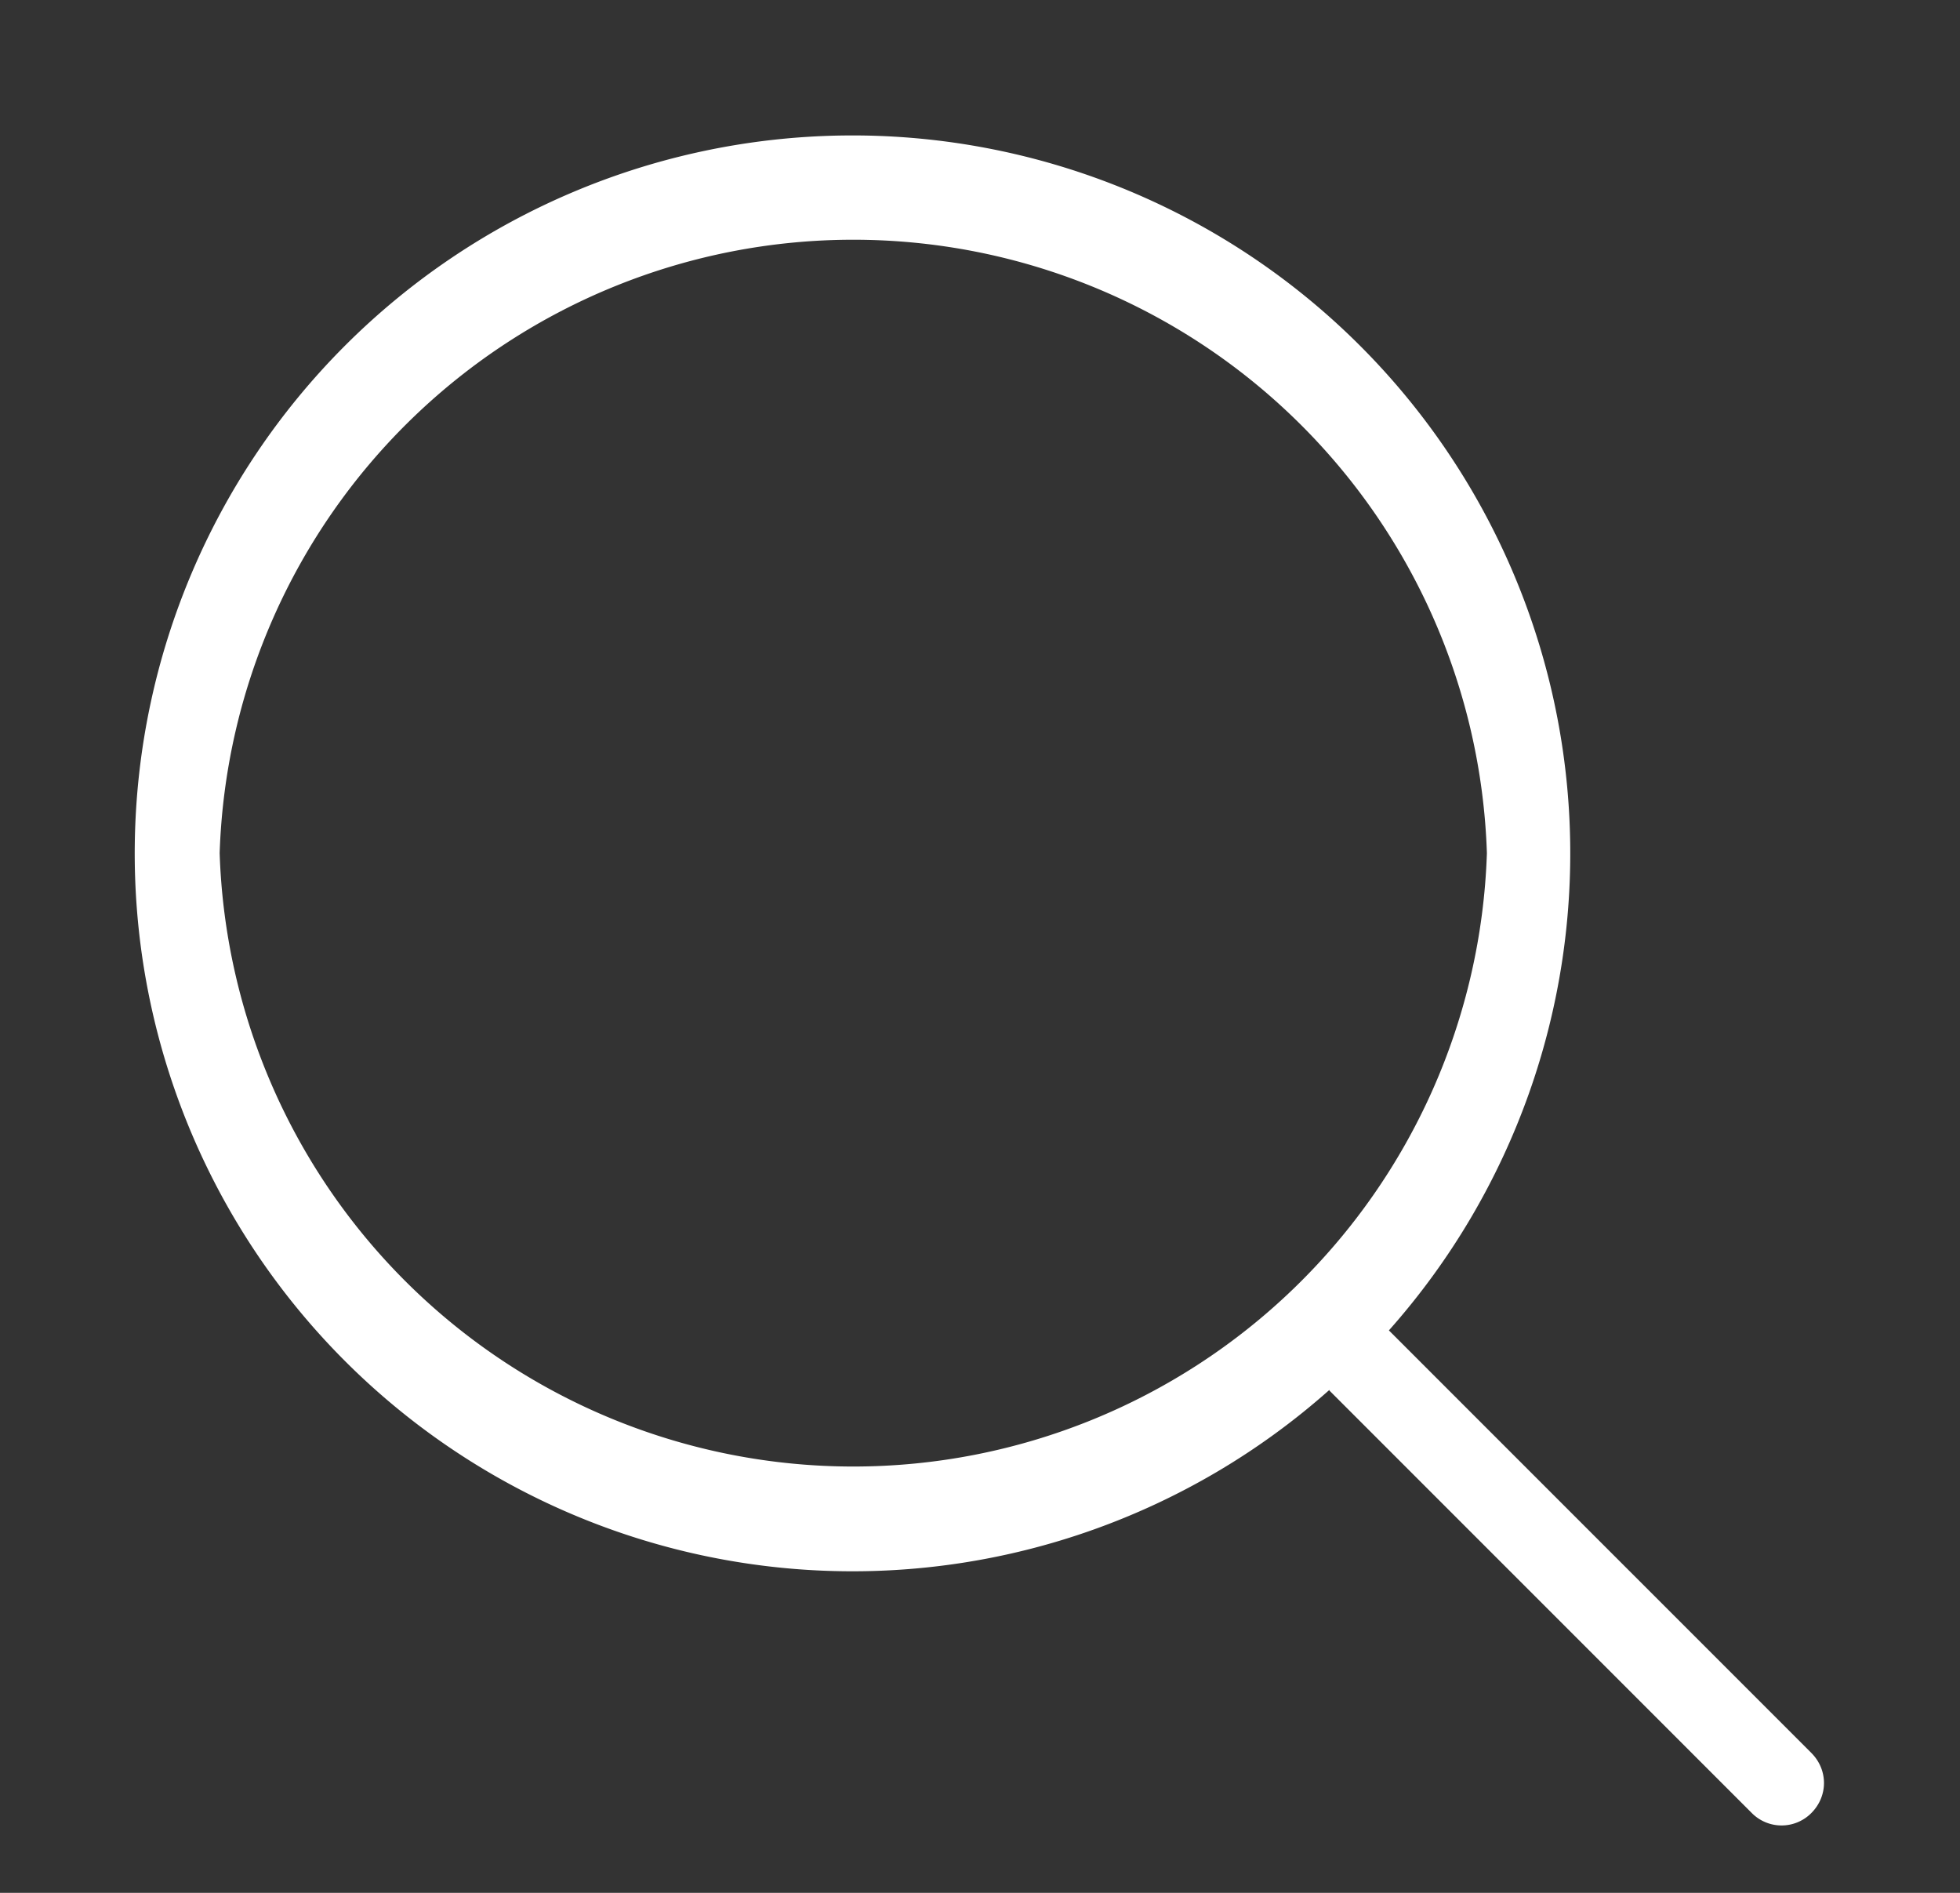<svg xmlns="http://www.w3.org/2000/svg" xmlns:xlink="http://www.w3.org/1999/xlink" width="29" height="28" viewBox="0 0 29 28"><rect x="0" y="0" width="29" height="28" fill="#333333" stroke="none"/><defs><path id="thj0a" d="M889.8 81.82a.62.62 0 0 1-.88 0l-6.25-6.25v-.01a10.62 10.62 0 1 1 .88-.88l6.25 6.25c.25.25.25.64 0 .89zM885 67.62a9.38 9.38 0 0 0-18.75 0 9.38 9.38 0 0 0 18.75 0z"/></defs><g><g transform="translate(-863 -55)"><use fill="#fff" xlink:href="#thj0a"/></g></g></svg>
